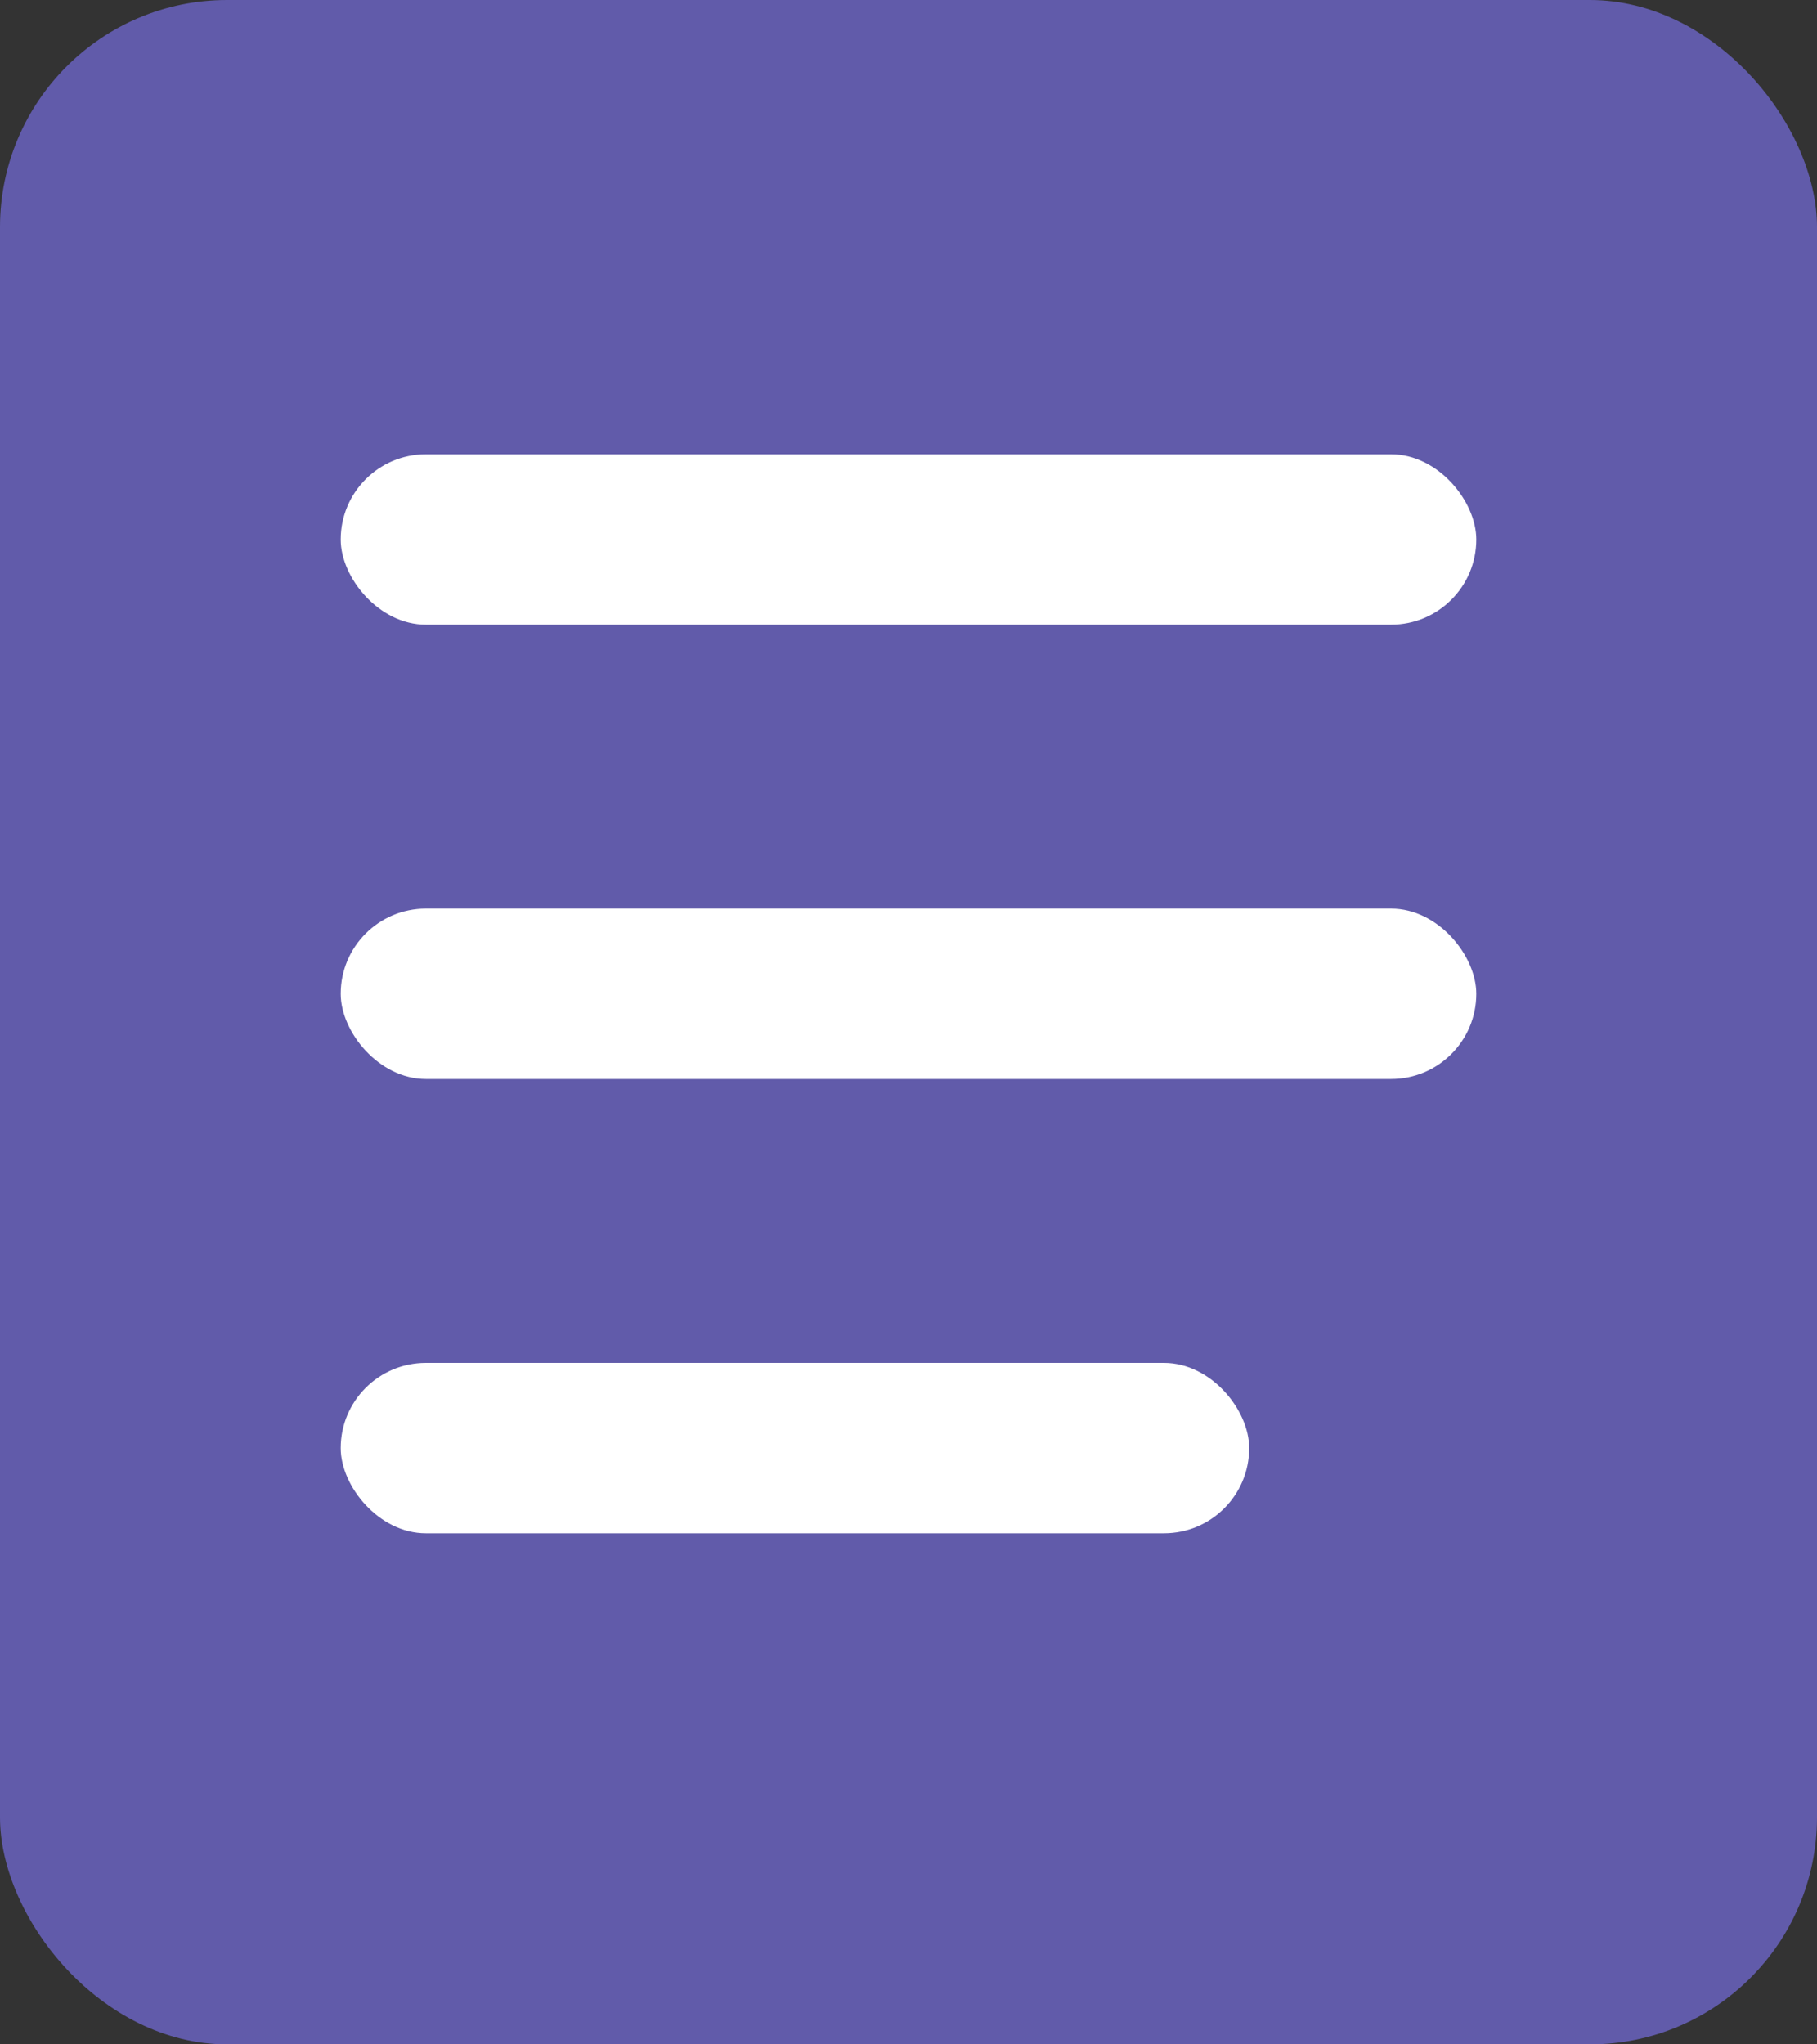 <svg width="16" height="18" viewBox="0 0 16 18" fill="none" xmlns="http://www.w3.org/2000/svg">
<rect x="0" y="0" width="16" height="18" fill="#333333" stroke="none"/>
<rect width="16" height="18" rx="2" fill="#615BAA"/>
<rect x="3" y="4" width="10" height="1.5" rx="0.75" fill="white"/>
<rect x="3" y="8" width="10" height="1.5" rx="0.75" fill="white"/>
<rect x="3" y="12" width="8" height="1.5" rx="0.75" fill="white"/>
</svg>
